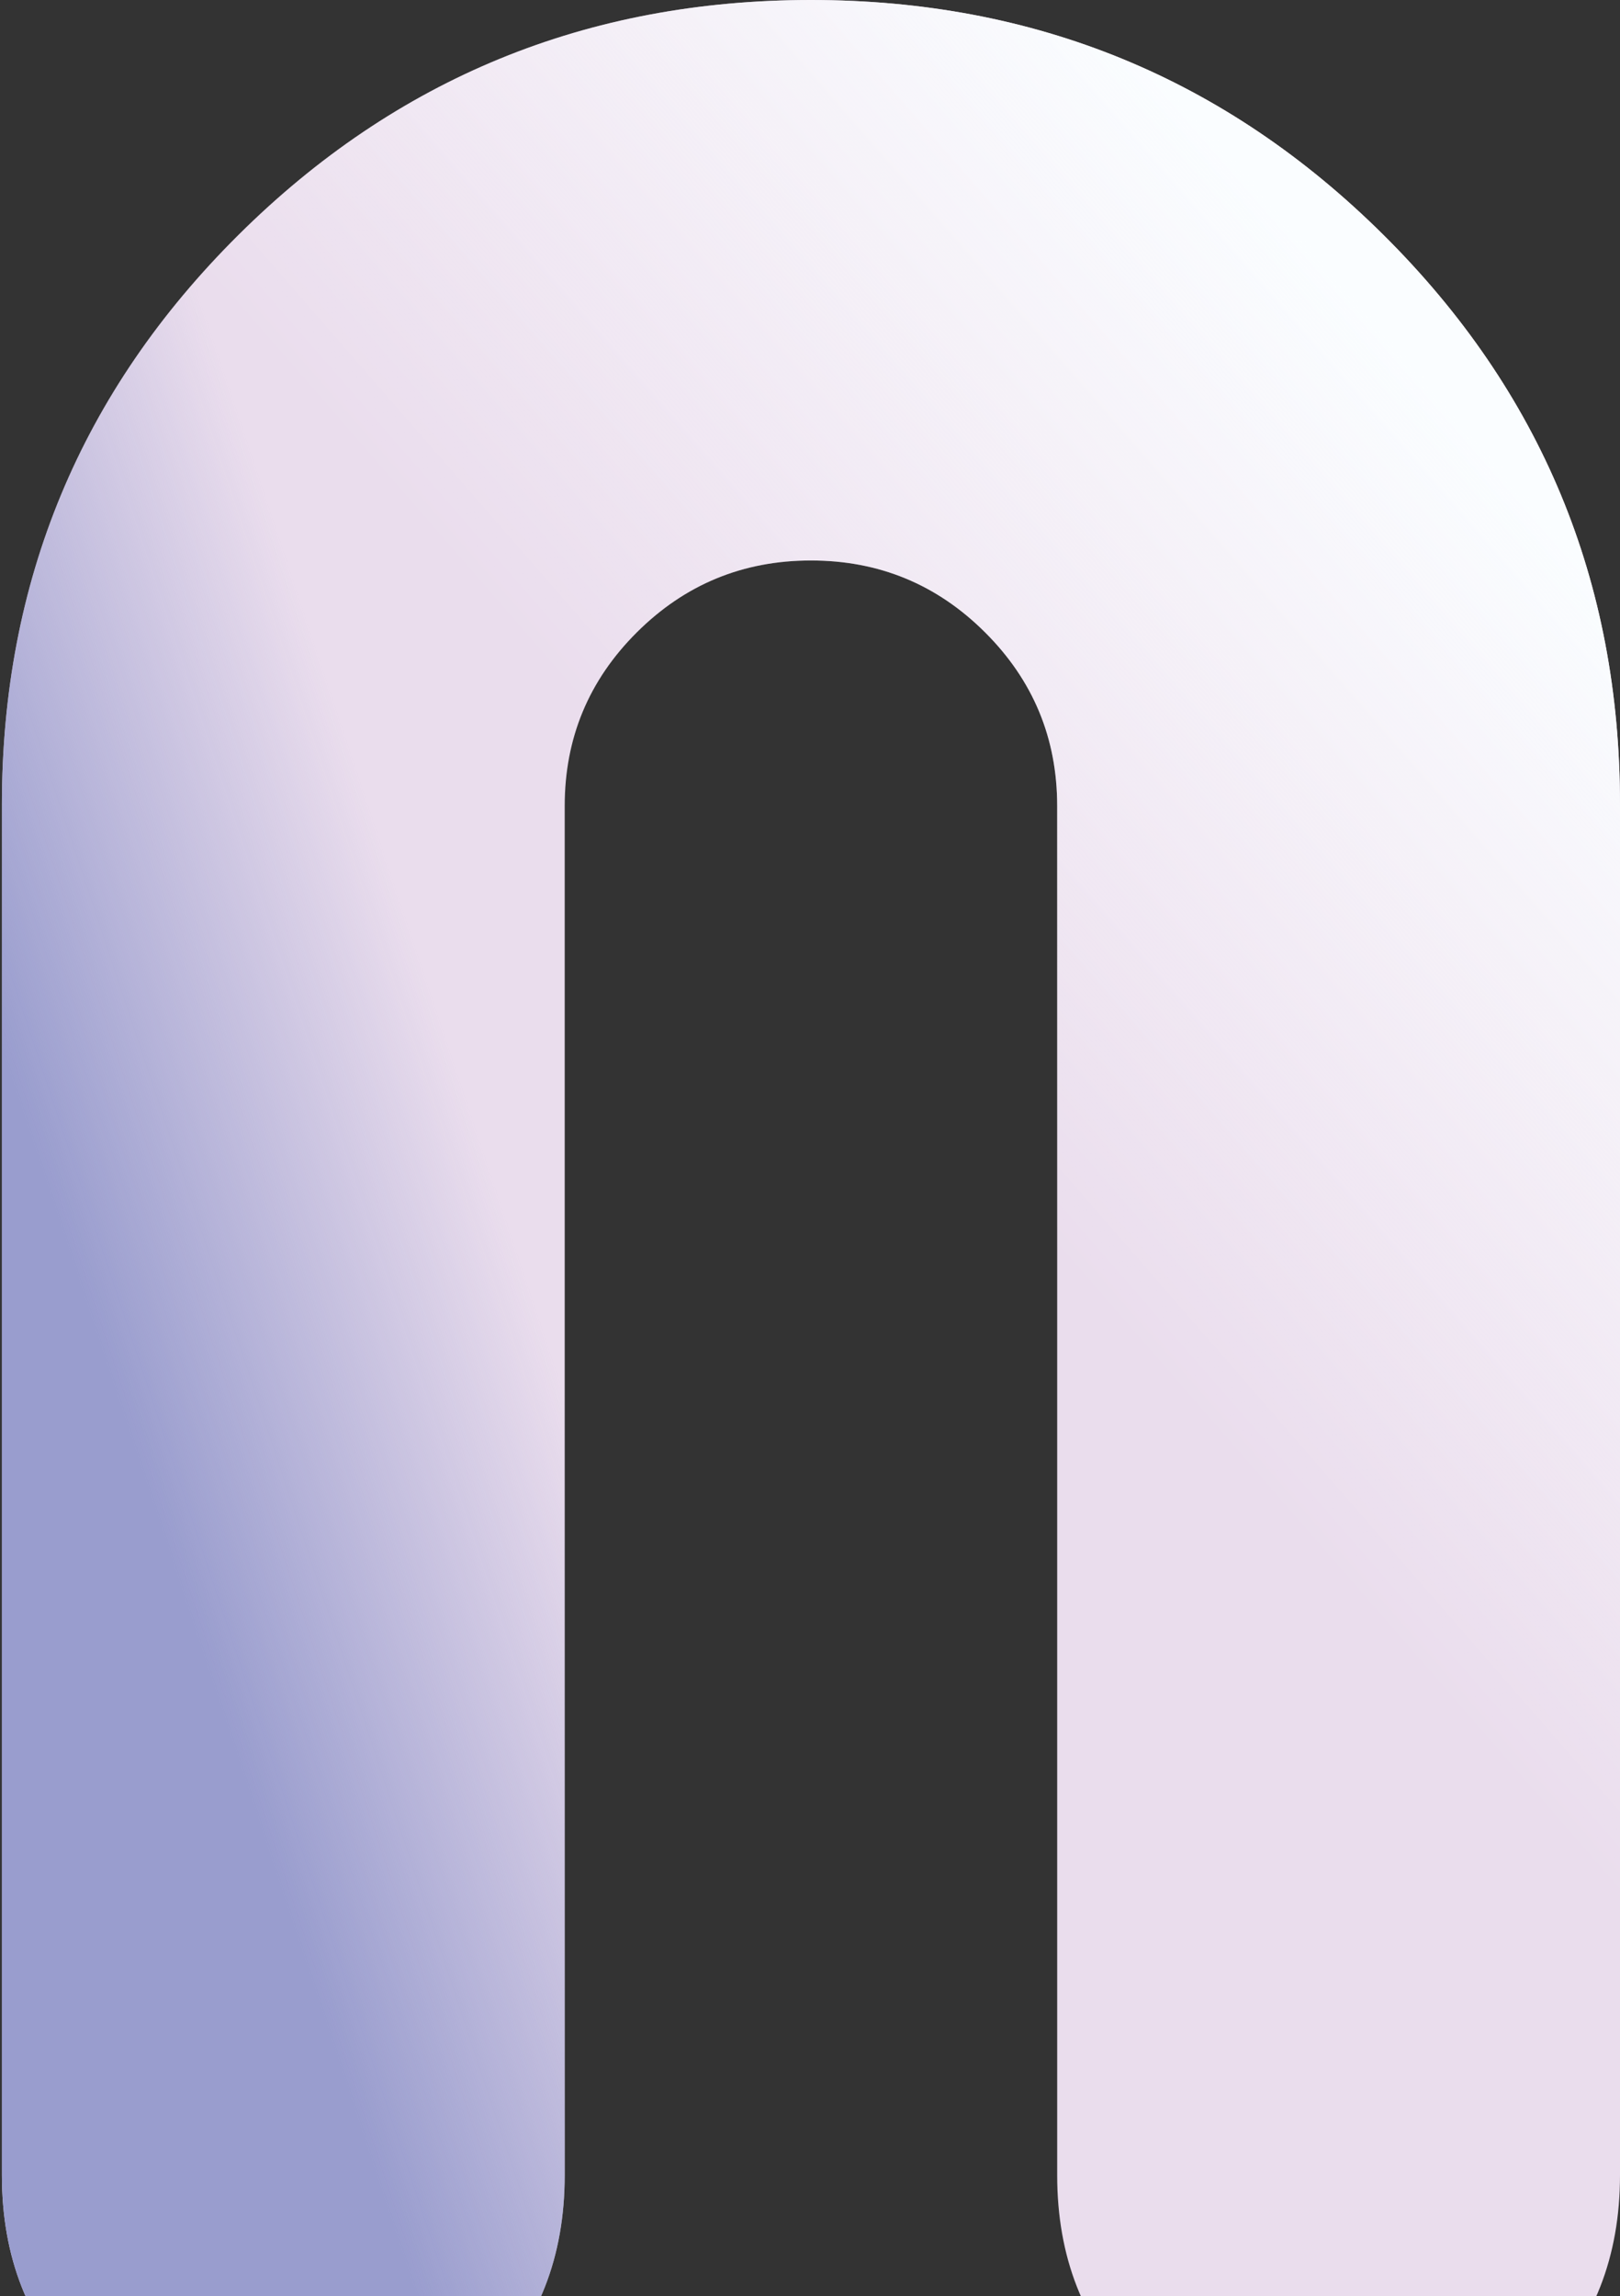 <svg xmlns="http://www.w3.org/2000/svg" xmlns:xlink="http://www.w3.org/1999/xlink" width="477" height="676"><rect width="100%" height="100%" fill="#333333" stroke="none"/><defs><linearGradient id="a" x1="201.859" y1="280.612" x2="-15.729" y2="208.254" gradientTransform="matrix(1, 0, 0, -1, 0, 676)" gradientUnits="userSpaceOnUse"><stop offset="0.168" stop-color="#999dce" stop-opacity="0"/><stop offset="0.714" stop-color="#999dce"/></linearGradient><linearGradient id="b" x1="296.472" y1="321.865" x2="487.011" y2="487.825" gradientTransform="matrix(1, 0, 0, -1, 0, 676)" gradientUnits="userSpaceOnUse"><stop offset="0" stop-color="#fff" stop-opacity="0"/><stop offset="1" stop-color="#fafdff"/></linearGradient></defs><path d="M334.588,699.76q-23.322-23.224-23.306-59.365V237.306q0-29.958-21.23-51.115-21.233-21.183-51.273-21.167-30.036,0-51.272,21.167t-21.23,51.115V640.4q0,36.138-23.312,59.365Q119.682,722.992,83.418,723T23.865,699.76Q.55,676.536.559,640.42V236.9q0-98.588,69.658-167.747Q139.854,0,238.779,0q98.909,0,168.557,69.154Q477.012,138.321,477,236.9V640.42q0,36.116-23.312,59.34Q430.405,722.992,394.141,723T334.588,699.76Z" fill="#eadded"/><path d="M334.588,699.76q-23.322-23.224-23.306-59.365V237.306q0-29.958-21.23-51.115-21.233-21.183-51.273-21.167-30.036,0-51.272,21.167t-21.23,51.115V640.4q0,36.138-23.312,59.365Q119.682,722.992,83.418,723T23.865,699.76Q.55,676.536.559,640.42V236.9q0-98.588,69.658-167.747Q139.854,0,238.779,0q98.909,0,168.557,69.154Q477.012,138.321,477,236.9V640.42q0,36.116-23.312,59.34Q430.405,722.992,394.141,723T334.588,699.76Z" fill="url(#a)"/><path d="M334.588,699.76q-23.322-23.224-23.306-59.365V237.306q0-29.958-21.23-51.115-21.233-21.183-51.273-21.167-30.036,0-51.272,21.167t-21.23,51.115V640.4q0,36.138-23.312,59.365Q119.682,722.992,83.418,723T23.865,699.76Q.55,676.536.559,640.42V236.9q0-98.588,69.658-167.747Q139.854,0,238.779,0q98.909,0,168.557,69.154Q477.012,138.321,477,236.9V640.42q0,36.116-23.312,59.34Q430.405,722.992,394.141,723T334.588,699.76Z" fill="url(#b)"/></svg>